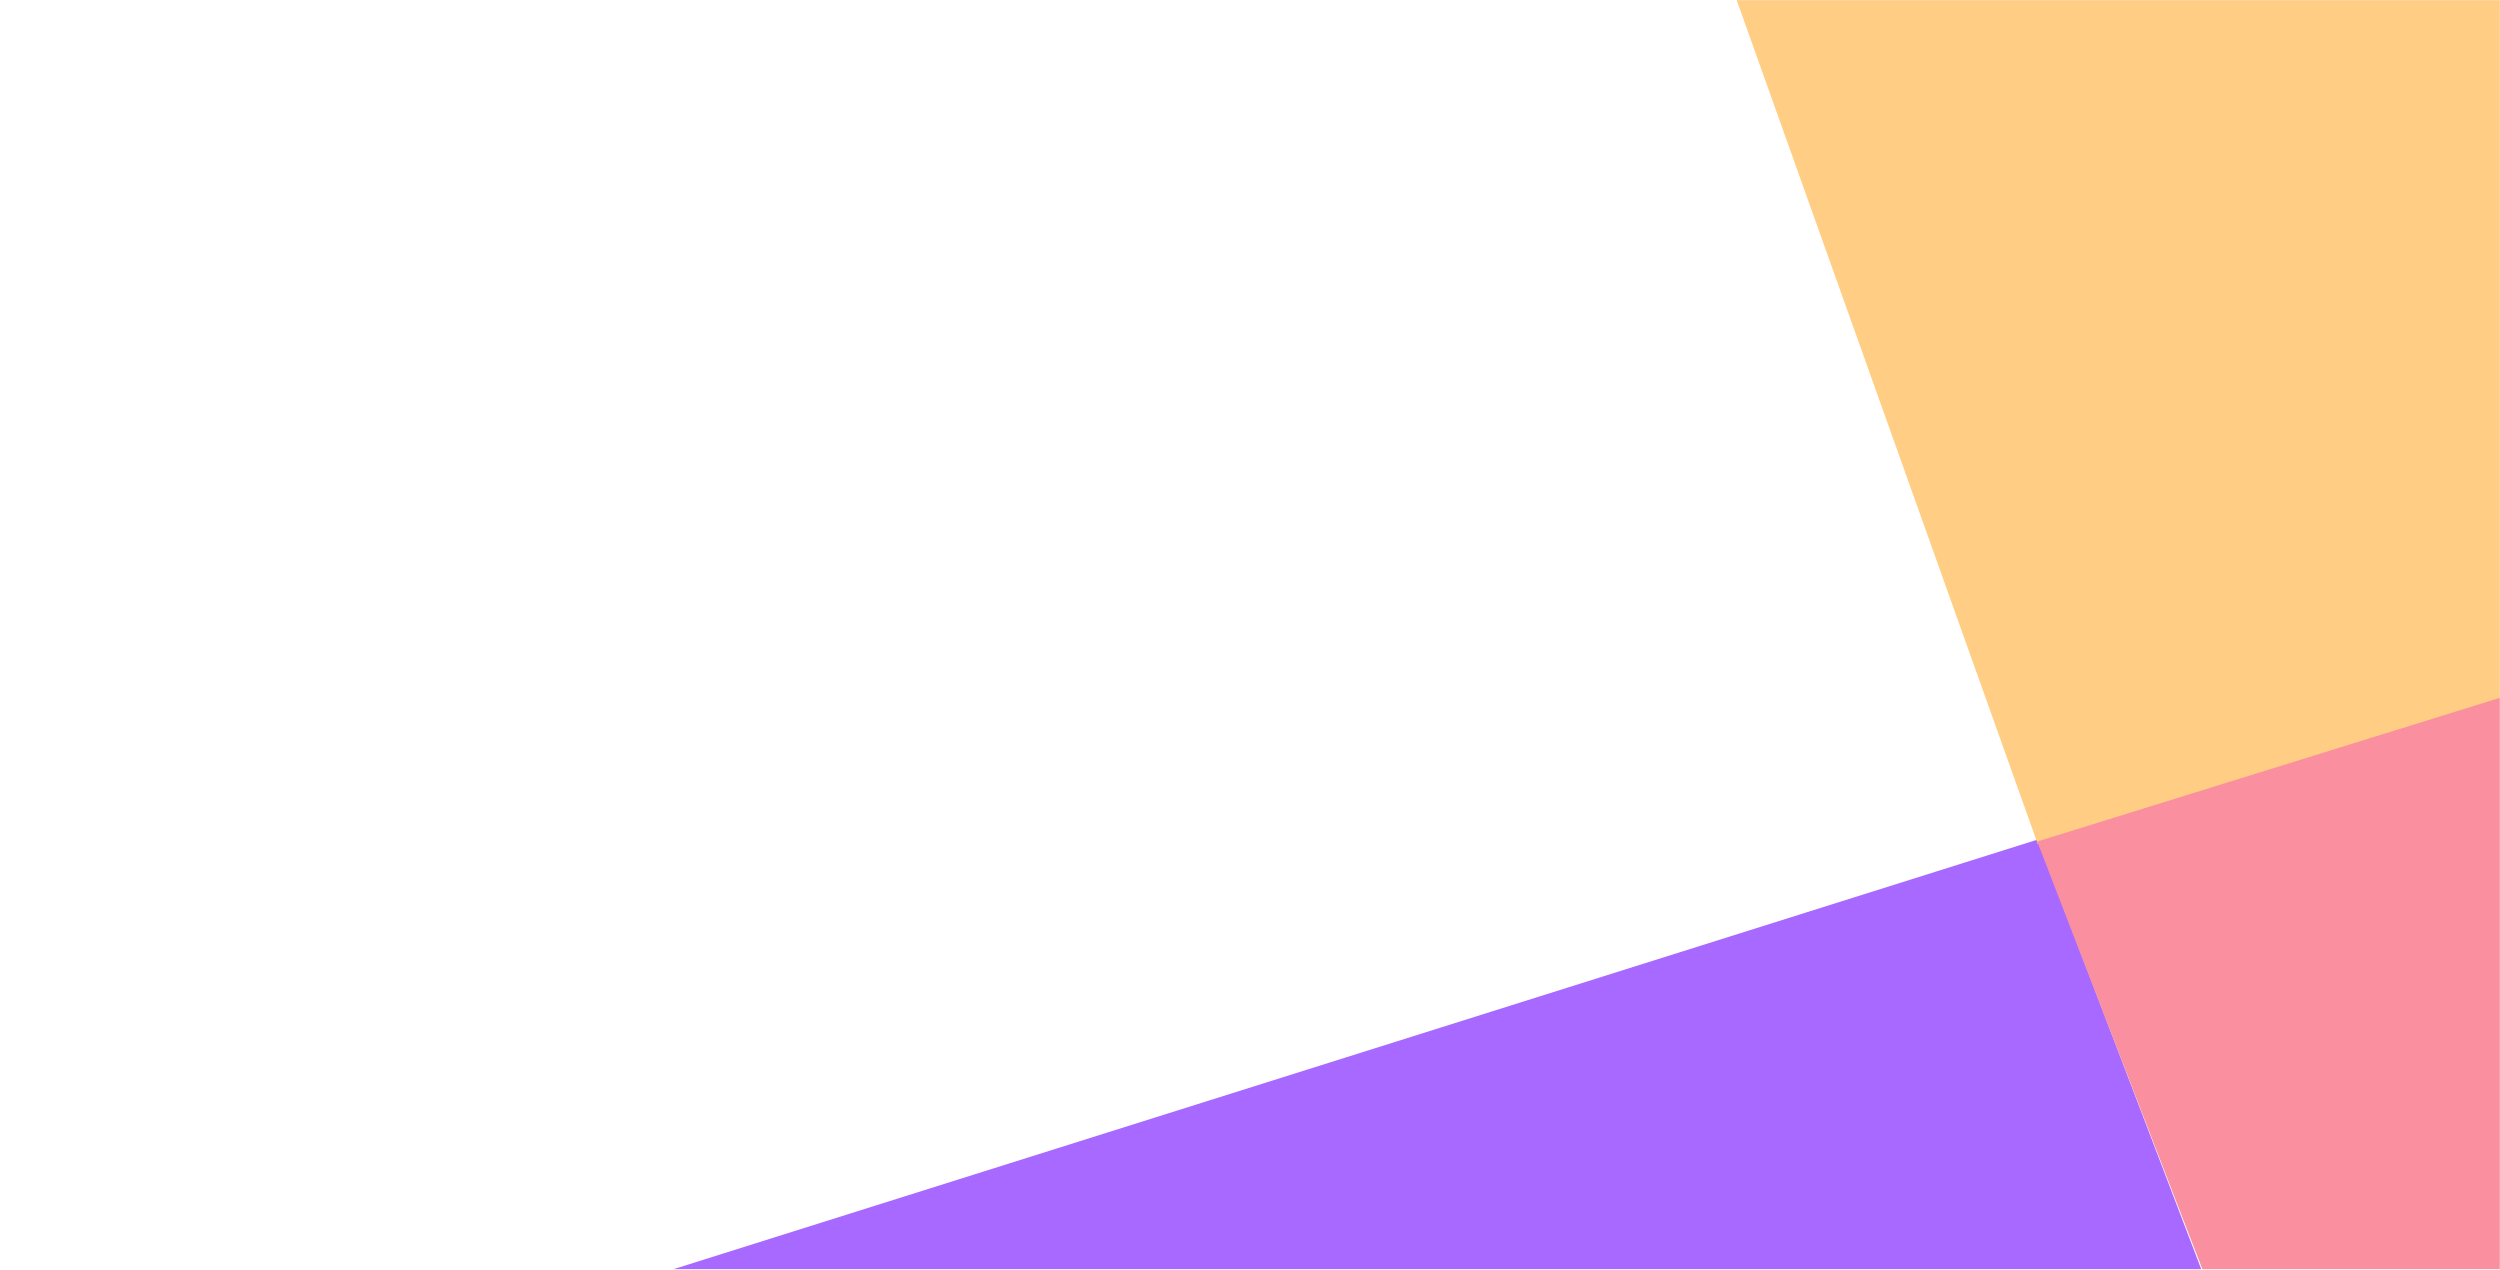 <svg width="1599" height="812" viewBox="0 0 1599 812" fill="none" xmlns="http://www.w3.org/2000/svg">
<mask id="mask0_11_1709" style="mask-type:alpha" maskUnits="userSpaceOnUse" x="0" y="0" width="1599" height="812">
<rect width="1599" height="812" fill="#D9D9D9"/>
</mask>
<g mask="url(#mask0_11_1709)">
<path d="M1408 812H430L1303.23 537L1408 812Z" fill="#A769FF"/>
<path d="M1599 448.102L1303.41 540L937 -487H1599V448.102Z" fill="#FFCD83"/>
<path d="M1600 812H1408.73L1303 538.252L1600 446V812Z" fill="#FA8F9F"/>
</g>
</svg>

